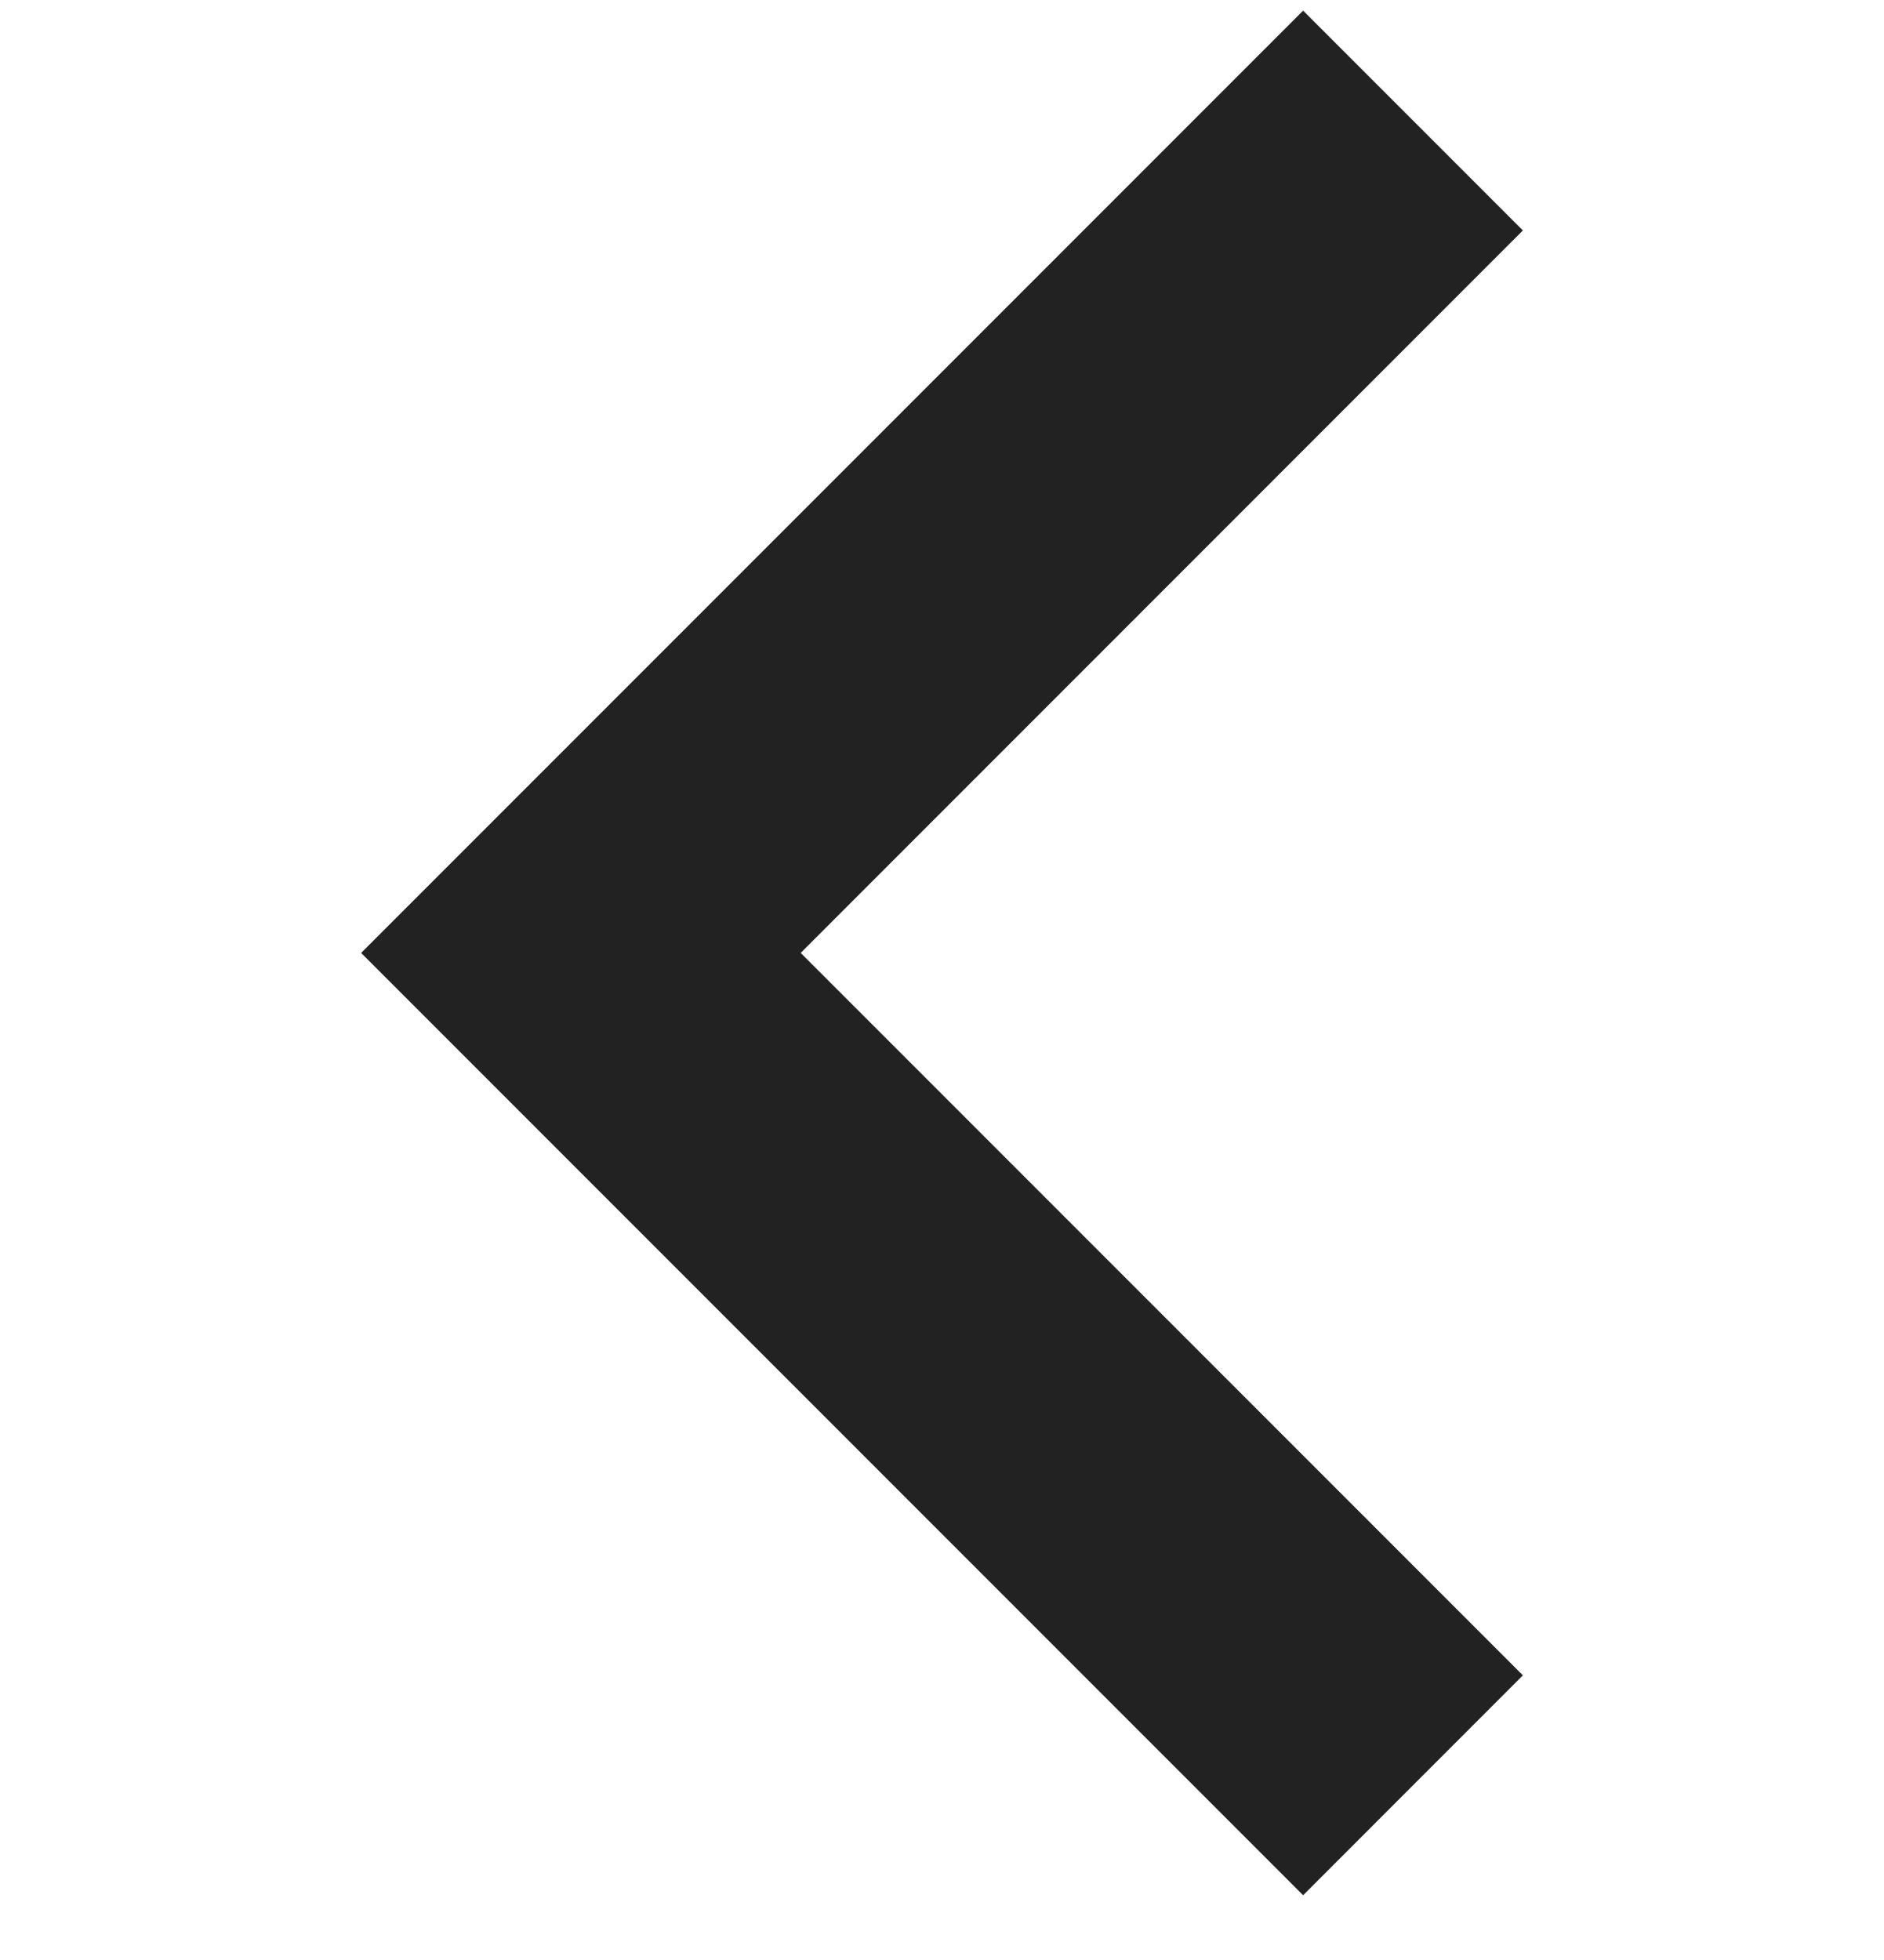 <svg width="25" height="26" viewBox="0 0 25 26" fill="none" xmlns="http://www.w3.org/2000/svg">
<g clip-path="url(#clip0_402_2)">
<path d="M20.208 3.057L17.292 0.141L4.792 12.641L17.292 25.141L20.208 22.224L10.625 12.641L20.208 3.057Z" fill="#222222"/>
</g>
<defs>
<clipPath id="clip0_402_2">
<rect width="25" height="25" fill="white" transform="translate(0 0.141)"/>
</clipPath>
</defs>
</svg>
